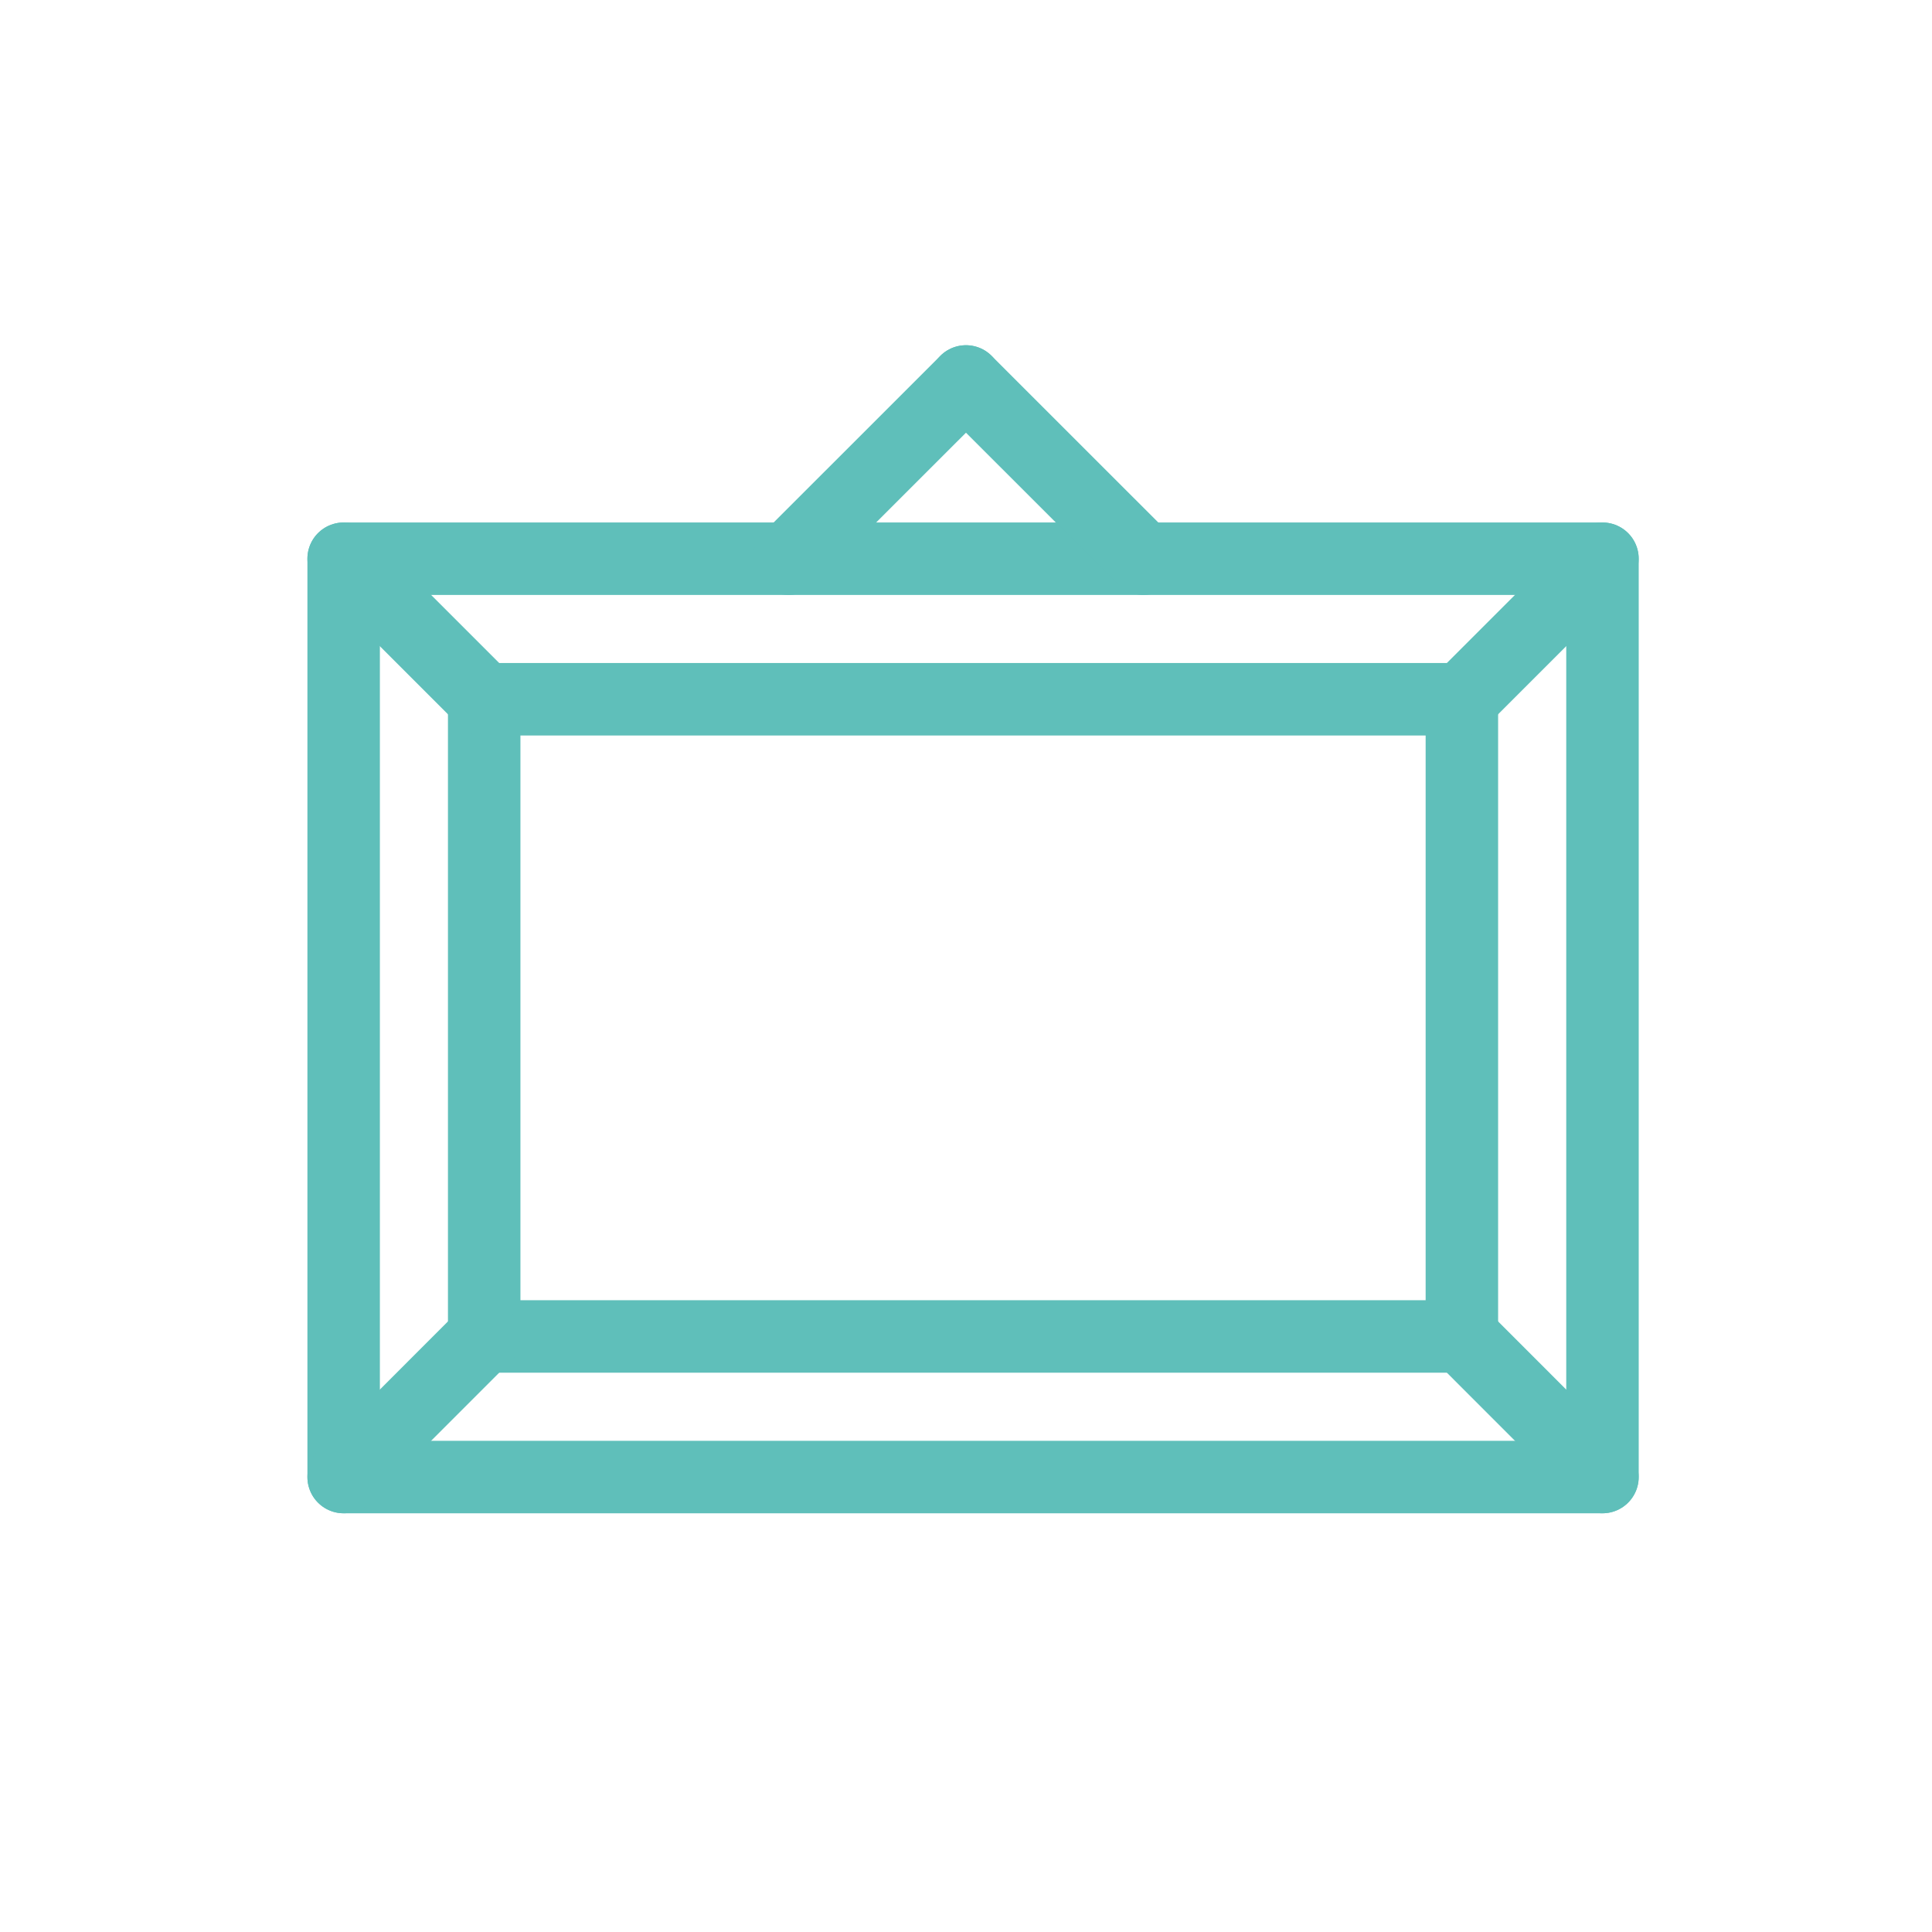 <svg xmlns="http://www.w3.org/2000/svg" viewBox="0 0 319.89 319.89"><defs><style>.cls-1{fill:#fff;}.cls-2{fill:none;stroke:#5fbfba;stroke-linecap:round;stroke-linejoin:round;stroke-width:12px;}</style></defs><title>Element 24</title><g id="Ebene_2" data-name="Ebene 2"><g id="Ebene_1-2" data-name="Ebene 1"><rect class="cls-1" width="319.89" height="319.89"/><rect class="cls-2" x="80.17" y="115.78" width="161.88" height="105.5"/><rect class="cls-2" x="56.9" y="92.51" width="208.43" height="152.05"/><line class="cls-2" x1="80.17" y1="115.78" x2="56.9" y2="92.51"/><line class="cls-2" x1="242.05" y1="115.78" x2="265.32" y2="92.51"/><line class="cls-2" x1="242.05" y1="221.28" x2="265.32" y2="244.56"/><line class="cls-2" x1="80.17" y1="221.28" x2="56.9" y2="244.56"/><line class="cls-2" x1="159.94" y1="63.16" x2="130.58" y2="92.51"/><line class="cls-2" x1="159.94" y1="63.16" x2="189.3" y2="92.51"/></g></g></svg>